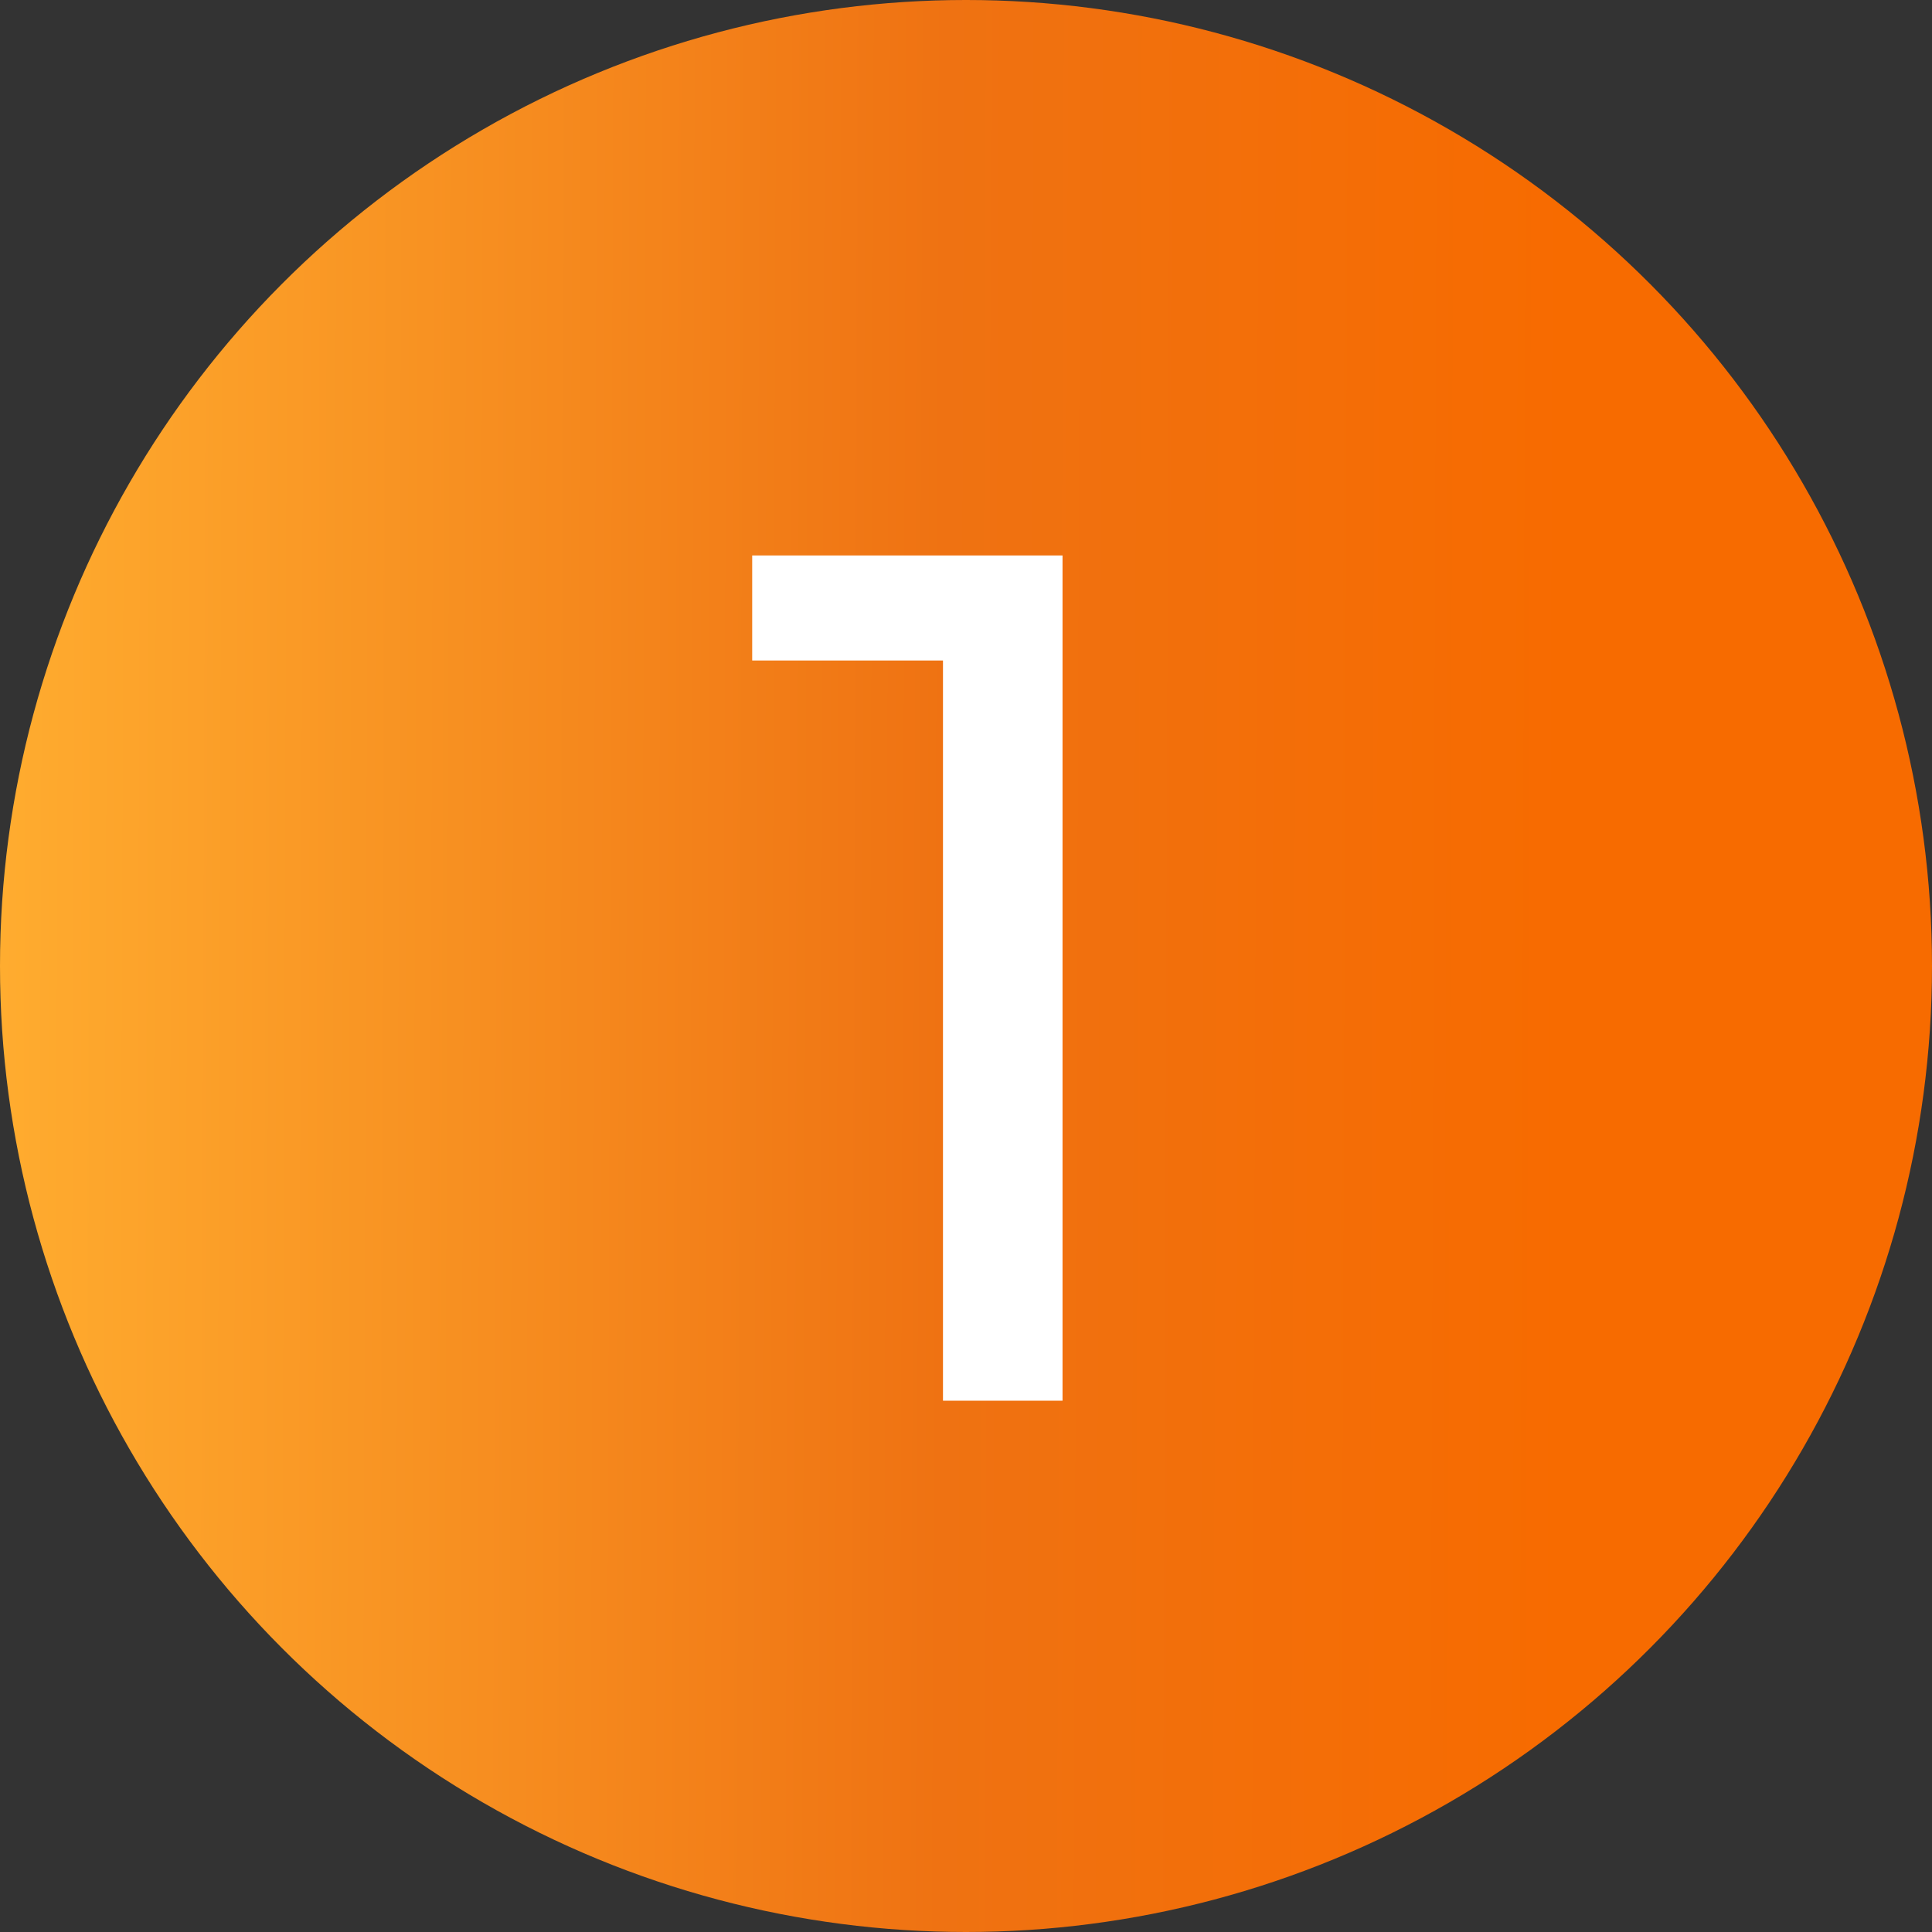 <?xml version="1.0" encoding="UTF-8"?> <svg xmlns="http://www.w3.org/2000/svg" width="80" height="80" viewBox="0 0 80 80" fill="none"><rect x="0" y="0" width="80" height="80" fill="#333333" stroke="none"/> <circle cx="40" cy="40" r="40" fill="url(#paint0_linear_305_36)"></circle> <path d="M43.997 23V58H39.047V27.35H31.147V23H43.997Z" fill="white"></path> <defs> <linearGradient id="paint0_linear_305_36" x1="-3.53331e-07" y1="40" x2="64.894" y2="40.238" gradientUnits="userSpaceOnUse"> <stop stop-color="#FFAC2F"></stop> <stop offset="0.602" stop-color="#EF7212"></stop> <stop offset="1" stop-color="#F76B00"></stop> </linearGradient> </defs> </svg> 